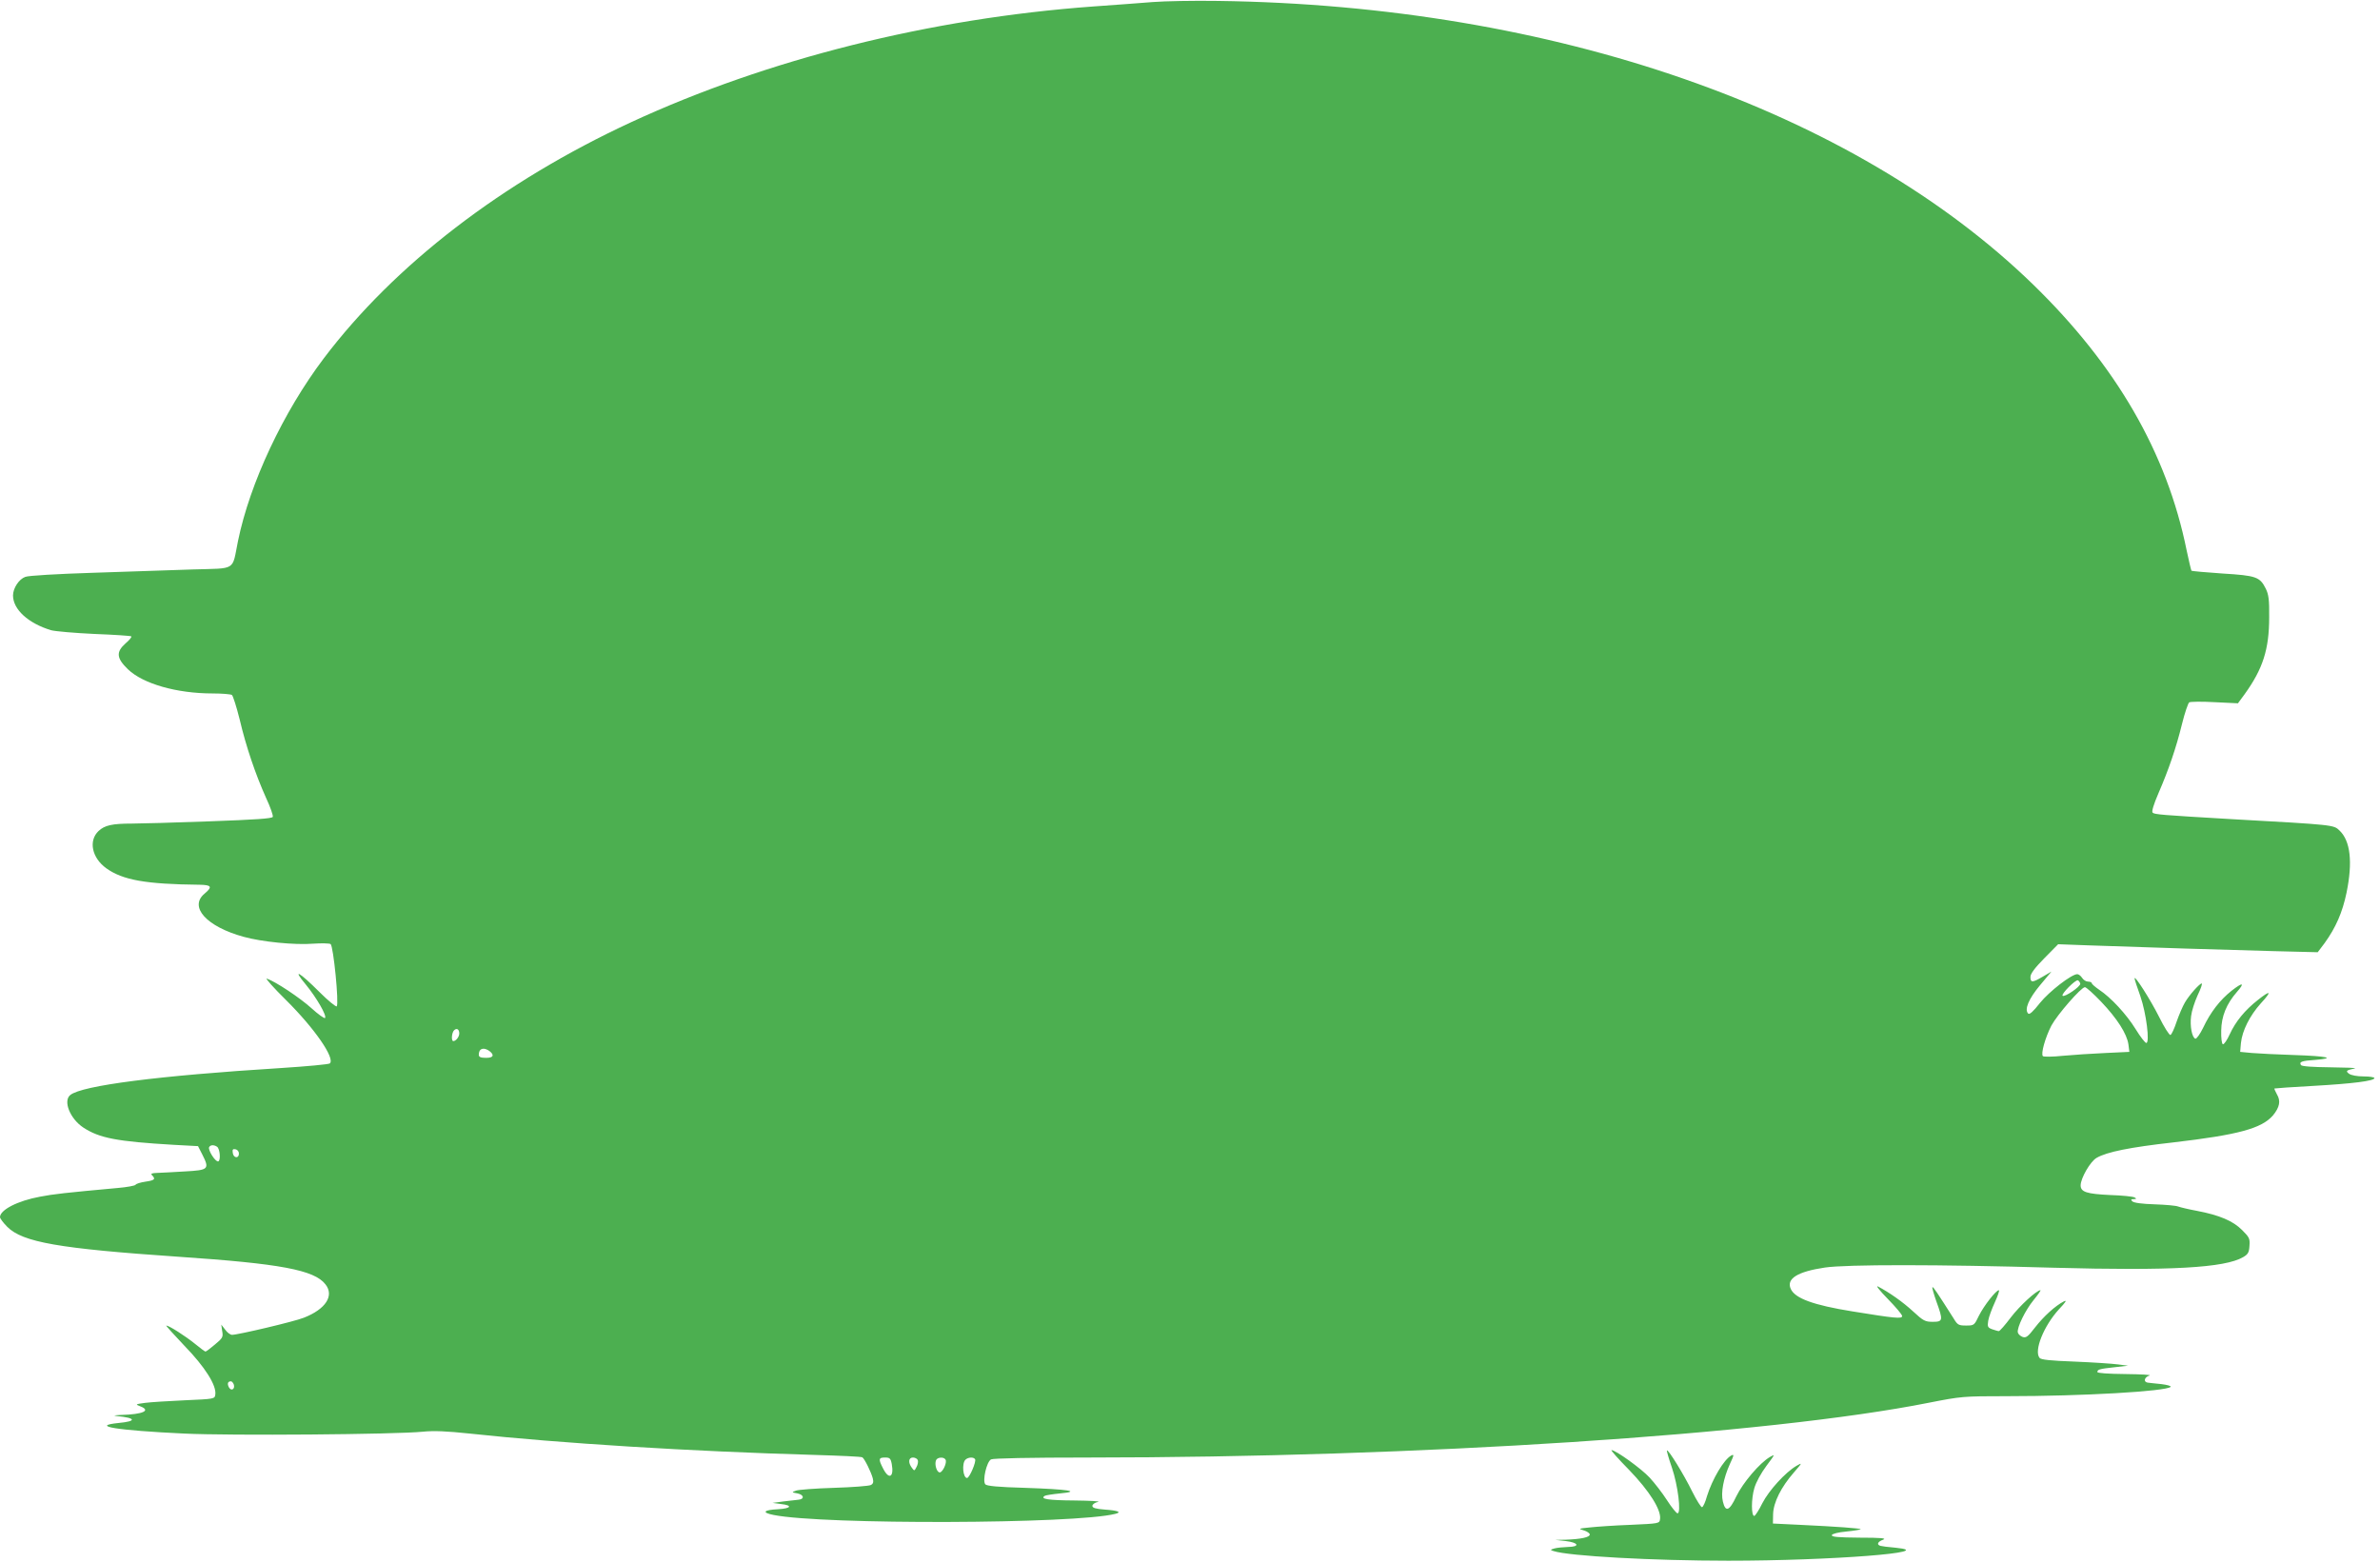 <?xml version="1.0" standalone="no"?>
<!DOCTYPE svg PUBLIC "-//W3C//DTD SVG 20010904//EN"
 "http://www.w3.org/TR/2001/REC-SVG-20010904/DTD/svg10.dtd">
<svg version="1.0" xmlns="http://www.w3.org/2000/svg"
 width="1280pt" height="840pt" viewBox="0 0 1280 840"
 preserveAspectRatio="xMidYMid meet">
<g transform="translate(0,840) scale(0.1,-0.1)"
fill="#4caf50" stroke="none">
<path d="M6200 8389 c-63 -5 -208 -16 -323 -24 -876 -64 -1749 -283 -2482
-622 -693 -321 -1273 -767 -1654 -1271 -218 -289 -397 -670 -461 -982 -33
-163 -5 -146 -242 -153 -111 -4 -354 -12 -538 -18 -189 -6 -348 -15 -364 -22
-34 -12 -66 -61 -66 -100 0 -75 82 -150 205 -187 22 -6 127 -15 233 -20 106
-4 195 -10 198 -13 4 -3 -10 -20 -30 -37 -53 -47 -50 -80 12 -140 81 -78 262
-130 456 -130 50 0 96 -4 103 -8 6 -4 25 -64 42 -132 34 -145 85 -295 142
-422 23 -49 39 -95 36 -102 -4 -9 -93 -15 -343 -24 -187 -7 -373 -12 -414 -12
-107 0 -147 -9 -180 -40 -55 -52 -36 -144 41 -200 89 -64 213 -86 502 -89 65
-1 71 -11 27 -48 -85 -71 10 -177 210 -232 97 -27 275 -45 375 -37 44 3 86 2
93 -2 15 -10 46 -322 33 -335 -4 -4 -46 30 -92 76 -110 110 -150 132 -75 42
59 -72 115 -169 104 -181 -4 -3 -37 20 -73 53 -62 56 -194 144 -240 159 -11 4
36 -49 105 -117 151 -150 263 -311 234 -339 -5 -5 -124 -16 -264 -25 -659 -41
-1069 -94 -1132 -145 -40 -32 -1 -128 70 -175 87 -57 180 -75 487 -93 l130 -7
23 -45 c40 -79 34 -84 -93 -91 -60 -4 -128 -7 -150 -8 -30 -1 -36 -4 -27 -13
20 -20 14 -27 -35 -34 -27 -4 -51 -11 -54 -17 -4 -5 -47 -13 -95 -17 -284 -26
-347 -33 -419 -47 -120 -22 -215 -71 -215 -110 0 -7 18 -31 39 -52 83 -83 277
-117 921 -161 548 -37 730 -71 790 -148 49 -61 2 -134 -116 -180 -49 -20 -354
-92 -386 -92 -9 0 -26 12 -37 28 l-21 27 5 -35 c6 -32 2 -38 -39 -72 -25 -21
-47 -38 -51 -38 -3 0 -29 19 -58 43 -51 41 -138 97 -153 97 -3 0 41 -49 98
-109 110 -113 173 -213 166 -262 -3 -24 -5 -24 -163 -31 -88 -4 -185 -10 -215
-14 -52 -7 -53 -8 -27 -18 62 -23 17 -44 -103 -47 -37 -2 -44 -3 -20 -6 102
-10 106 -28 9 -37 -158 -16 -12 -40 350 -57 249 -12 1136 -5 1286 10 58 6 127
3 250 -10 492 -53 1192 -96 1857 -115 135 -4 251 -9 256 -13 12 -8 47 -79 56
-113 5 -20 2 -30 -11 -36 -10 -5 -99 -12 -198 -15 -99 -3 -191 -10 -204 -15
-24 -9 -24 -9 8 -15 35 -7 39 -31 5 -34 -10 -1 -46 -5 -79 -9 l-60 -8 45 -6
c64 -7 56 -24 -15 -28 -80 -4 -90 -18 -24 -31 266 -53 1621 -49 1837 6 37 9
16 18 -56 23 -50 4 -67 9 -67 20 0 8 13 18 30 21 17 4 -41 7 -127 8 -140 1
-187 8 -159 25 4 3 42 9 82 13 117 11 46 22 -189 30 -146 4 -205 10 -213 19
-16 20 7 121 31 134 12 6 206 10 520 10 1769 0 3662 123 4525 295 173 34 183
35 418 35 408 0 855 26 881 50 4 5 -18 11 -50 15 -33 3 -66 7 -74 8 -24 4 -17
30 10 38 14 4 -44 7 -127 8 -98 1 -153 5 -153 11 0 14 12 17 95 26 l70 8 -55
7 c-30 4 -135 11 -232 15 -132 5 -181 10 -189 20 -31 38 22 171 104 261 37 39
45 52 27 43 -47 -24 -109 -81 -155 -140 -39 -51 -49 -58 -68 -51 -12 5 -23 15
-25 24 -5 26 40 119 85 174 24 29 40 53 37 53 -21 0 -113 -85 -160 -147 -30
-40 -59 -73 -64 -73 -5 0 -21 5 -36 10 -24 9 -26 14 -21 46 3 20 20 65 36 100
16 35 26 64 21 64 -15 0 -80 -83 -107 -137 -25 -52 -26 -53 -69 -53 -40 0 -46
3 -67 38 -89 140 -110 172 -114 168 -3 -2 7 -36 21 -76 37 -102 36 -110 -19
-110 -41 0 -51 5 -105 55 -56 52 -132 105 -190 135 -14 7 10 -23 53 -67 42
-43 77 -84 77 -92 0 -16 -39 -12 -267 25 -211 34 -309 70 -332 121 -25 55 36
93 184 115 117 17 608 17 1230 -1 628 -17 920 -1 1019 57 26 15 32 25 34 61 3
39 -1 46 -40 85 -49 49 -122 80 -243 103 -44 8 -89 19 -100 23 -11 5 -68 10
-127 12 -67 2 -112 8 -120 16 -9 9 -8 12 8 12 15 1 16 2 4 9 -8 5 -67 11 -131
13 -126 6 -159 16 -159 52 0 38 52 129 86 148 55 32 180 57 412 83 351 41 476
75 537 146 35 43 42 77 21 112 -9 16 -15 31 -14 32 2 1 95 8 208 14 214 12
330 27 330 42 0 5 -26 9 -58 9 -35 0 -66 6 -78 14 -20 15 -17 19 31 29 11 3
-48 5 -132 6 -95 1 -154 5 -158 12 -11 17 2 23 78 28 112 9 66 20 -114 26 -90
3 -193 8 -228 11 l-63 6 4 47 c7 67 47 147 107 214 61 66 54 74 -16 18 -69
-54 -120 -116 -151 -184 -14 -31 -31 -56 -37 -54 -6 2 -10 34 -9 73 1 77 28
144 85 209 44 50 31 53 -29 6 -63 -50 -114 -116 -153 -199 -17 -35 -36 -61
-42 -59 -18 6 -30 67 -23 121 3 27 19 77 35 112 17 35 27 64 22 64 -11 0 -66
-61 -90 -102 -12 -20 -32 -67 -45 -104 -12 -37 -27 -69 -33 -71 -6 -2 -34 42
-62 99 -47 93 -131 225 -131 205 0 -5 14 -48 31 -95 32 -92 52 -252 32 -252
-6 0 -32 33 -57 74 -50 81 -134 171 -196 212 -22 15 -40 31 -40 35 0 5 -9 9
-20 9 -11 0 -25 9 -32 20 -7 11 -19 20 -26 20 -31 0 -151 -93 -201 -155 -36
-46 -56 -64 -63 -57 -22 22 3 80 64 153 l61 73 -46 -27 c-56 -33 -67 -34 -67
-2 0 17 22 47 74 100 l75 76 163 -6 c314 -11 755 -25 993 -31 l240 -6 37 49
c60 83 96 165 118 271 34 166 21 279 -38 335 -32 30 -24 30 -582 61 -376 22
-413 25 -423 35 -6 6 6 45 31 103 55 127 95 243 127 373 15 61 33 113 39 117
6 4 68 5 137 1 l125 -6 36 49 c98 136 132 241 132 414 1 94 -3 122 -18 153
-32 64 -51 71 -232 82 -90 6 -165 13 -168 15 -2 3 -14 53 -26 110 -106 524
-378 994 -826 1430 -968 940 -2579 1501 -4384 1525 -129 2 -287 -1 -350 -6z
m4988 -5280 c3 -15 -85 -75 -95 -65 -9 9 69 87 82 83 5 -2 11 -10 13 -18z
m112 -97 c86 -90 139 -173 147 -230 l5 -40 -128 -6 c-71 -3 -174 -10 -229 -15
-55 -6 -104 -6 -108 -2 -12 12 12 99 46 165 32 59 160 206 180 206 7 0 46 -35
87 -78z m-8830 -171 c0 -18 -18 -41 -32 -41 -12 0 -9 45 4 58 14 14 28 6 28
-17z m163 -95 c27 -21 20 -36 -16 -36 -40 0 -46 5 -40 31 6 22 30 24 56 5z
m-1466 -514 c16 -10 21 -74 7 -79 -15 -5 -58 63 -49 77 7 12 25 13 42 2z m118
-37 c0 -28 -29 -25 -33 3 -3 19 0 23 15 20 10 -2 18 -12 18 -23z m-28 -1241
c9 -25 -13 -40 -26 -16 -10 19 -6 32 11 32 5 0 11 -7 15 -16z m3539 -429 c13
-71 -15 -86 -46 -25 -27 52 -25 60 10 60 25 0 30 -4 36 -35z m140 21 c3 -8 0
-25 -7 -37 -11 -22 -12 -22 -25 -4 -21 28 -18 55 6 55 11 0 23 -6 26 -14z
m149 3 c10 -15 -15 -69 -31 -69 -16 0 -29 43 -20 65 6 17 42 20 51 4z m159 2
c8 -12 -30 -101 -43 -101 -22 0 -29 78 -9 98 14 14 44 16 52 3z"/>
<path d="M8762 493 c109 -113 173 -215 166 -264 -3 -24 -5 -24 -158 -31 -85
-3 -184 -10 -220 -14 -61 -6 -63 -7 -32 -16 17 -5 32 -15 32 -22 0 -15 -47
-25 -130 -28 l-55 -1 54 -6 c71 -8 81 -31 14 -32 -26 -1 -59 -4 -73 -8 -23 -7
-24 -8 -5 -14 80 -27 538 -52 940 -52 550 0 1144 46 899 70 -38 3 -75 8 -81
10 -22 7 -14 23 15 33 20 8 -11 11 -126 11 -118 1 -153 4 -150 14 3 7 34 15
78 19 40 4 75 10 77 12 5 5 -135 15 -327 24 l-145 7 1 51 c2 63 43 145 112
224 46 53 46 54 13 35 -59 -35 -147 -131 -183 -201 -18 -37 -38 -67 -43 -68
-17 -2 -17 92 0 149 9 32 36 81 65 120 47 63 48 65 19 48 -55 -32 -145 -138
-181 -212 -37 -79 -58 -87 -72 -28 -12 47 3 126 38 203 22 47 23 53 7 45 -40
-22 -102 -127 -131 -220 -8 -30 -20 -56 -26 -58 -5 -2 -29 36 -53 84 -45 92
-129 228 -136 221 -2 -2 10 -44 27 -93 32 -94 51 -245 30 -245 -6 0 -32 32
-57 71 -25 39 -67 93 -93 121 -44 48 -183 148 -205 148 -6 0 37 -48 95 -107z"/>
</g>
</svg>
